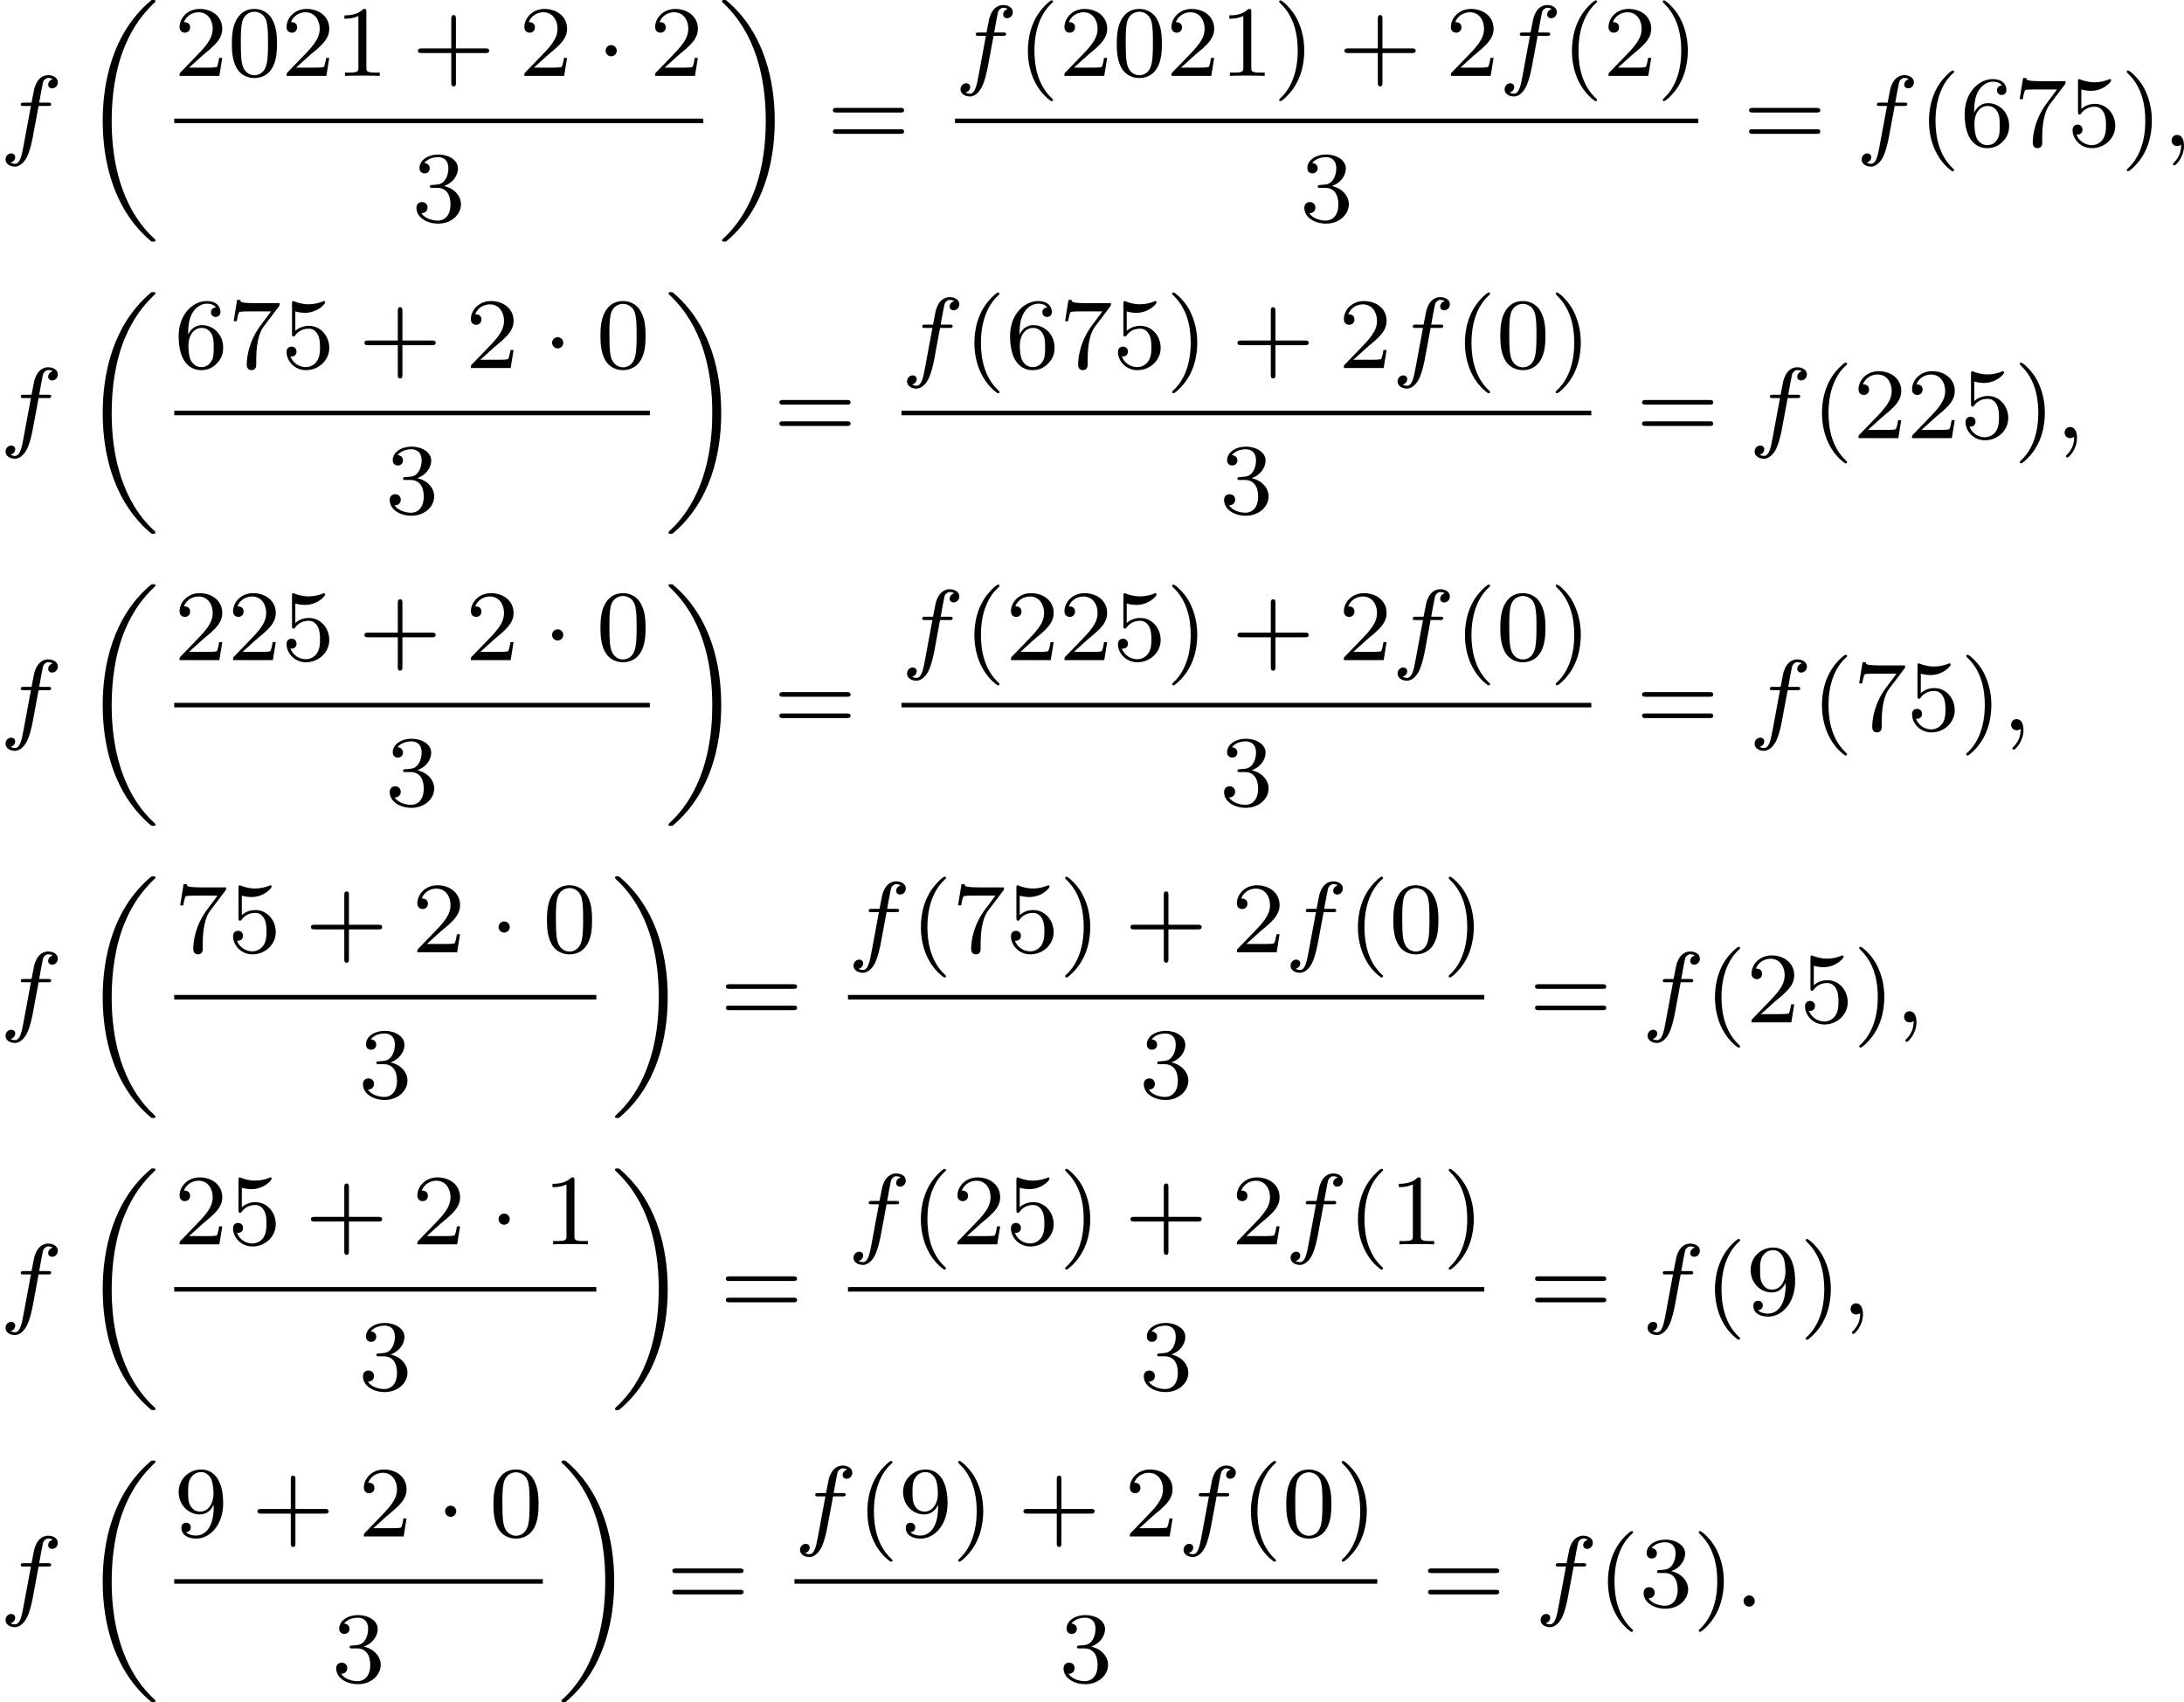 <?xml version='1.0' encoding='UTF-8'?>
<!-- This file was generated by dvisvgm 2.13.3 -->
<svg version='1.1' xmlns='http://www.w3.org/2000/svg' xmlns:xlink='http://www.w3.org/1999/xlink' width='345.665pt' height='269.376pt' viewBox='336.765 231.902 345.665 269.376'>
<defs>
<path id='g1-1' d='M1.618-1.993C1.618-2.264 1.395-2.439 1.18-2.439C.925-2.439 .733-2.232 .733-2C.733-1.73 .956-1.554 1.172-1.554C1.427-1.554 1.618-1.761 1.618-1.993Z'/>
<path id='g4-40' d='M2.654 1.993C2.718 1.993 2.813 1.993 2.813 1.897C2.813 1.865 2.805 1.857 2.702 1.753C1.61 .725 1.339-.757 1.339-1.993C1.339-4.288 2.287-5.364 2.694-5.731C2.805-5.834 2.813-5.842 2.813-5.882S2.782-5.978 2.702-5.978C2.574-5.978 2.176-5.571 2.112-5.499C1.044-4.384 .821-2.949 .821-1.993C.821-.207 1.57 1.227 2.654 1.993Z'/>
<path id='g4-41' d='M2.463-1.993C2.463-2.75 2.335-3.658 1.841-4.599C1.451-5.332 .725-5.978 .582-5.978C.502-5.978 .478-5.922 .478-5.882C.478-5.85 .478-5.834 .574-5.738C1.69-4.678 1.945-3.22 1.945-1.993C1.945 .295 .996 1.379 .59 1.745C.486 1.849 .478 1.857 .478 1.897S.502 1.993 .582 1.993C.709 1.993 1.108 1.586 1.172 1.514C2.24 .399 2.463-1.036 2.463-1.993Z'/>
<path id='g4-43' d='M3.475-1.809H5.818C5.93-1.809 6.105-1.809 6.105-1.993S5.93-2.176 5.818-2.176H3.475V-4.527C3.475-4.639 3.475-4.814 3.292-4.814S3.108-4.639 3.108-4.527V-2.176H.757C.646-2.176 .47-2.176 .47-1.993S.646-1.809 .757-1.809H3.108V.542C3.108 .654 3.108 .829 3.292 .829S3.475 .654 3.475 .542V-1.809Z'/>
<path id='g4-48' d='M3.897-2.542C3.897-3.395 3.81-3.913 3.547-4.423C3.196-5.125 2.55-5.3 2.112-5.3C1.108-5.3 .741-4.551 .63-4.328C.343-3.746 .327-2.957 .327-2.542C.327-2.016 .351-1.211 .733-.574C1.1 .016 1.69 .167 2.112 .167C2.495 .167 3.18 .048 3.579-.741C3.873-1.315 3.897-2.024 3.897-2.542ZM2.112-.056C1.841-.056 1.291-.183 1.124-1.02C1.036-1.474 1.036-2.224 1.036-2.638C1.036-3.188 1.036-3.746 1.124-4.184C1.291-4.997 1.913-5.077 2.112-5.077C2.383-5.077 2.933-4.941 3.092-4.216C3.188-3.778 3.188-3.18 3.188-2.638C3.188-2.168 3.188-1.451 3.092-1.004C2.925-.167 2.375-.056 2.112-.056Z'/>
<path id='g4-49' d='M2.503-5.077C2.503-5.292 2.487-5.3 2.271-5.3C1.945-4.981 1.522-4.79 .765-4.79V-4.527C.98-4.527 1.411-4.527 1.873-4.742V-.654C1.873-.359 1.849-.263 1.092-.263H.813V0C1.14-.024 1.825-.024 2.184-.024S3.236-.024 3.563 0V-.263H3.284C2.527-.263 2.503-.359 2.503-.654V-5.077Z'/>
<path id='g4-50' d='M2.248-1.626C2.375-1.745 2.71-2.008 2.837-2.12C3.332-2.574 3.802-3.013 3.802-3.738C3.802-4.686 3.005-5.3 2.008-5.3C1.052-5.3 .422-4.575 .422-3.866C.422-3.475 .733-3.419 .845-3.419C1.012-3.419 1.259-3.539 1.259-3.842C1.259-4.256 .861-4.256 .765-4.256C.996-4.838 1.53-5.037 1.921-5.037C2.662-5.037 3.045-4.407 3.045-3.738C3.045-2.909 2.463-2.303 1.522-1.339L.518-.303C.422-.215 .422-.199 .422 0H3.571L3.802-1.427H3.555C3.531-1.267 3.467-.869 3.371-.717C3.324-.654 2.718-.654 2.59-.654H1.172L2.248-1.626Z'/>
<path id='g4-51' d='M2.016-2.662C2.646-2.662 3.045-2.2 3.045-1.363C3.045-.367 2.479-.072 2.056-.072C1.618-.072 1.02-.231 .741-.654C1.028-.654 1.227-.837 1.227-1.1C1.227-1.355 1.044-1.538 .789-1.538C.574-1.538 .351-1.403 .351-1.084C.351-.327 1.164 .167 2.072 .167C3.132 .167 3.873-.566 3.873-1.363C3.873-2.024 3.347-2.63 2.534-2.805C3.164-3.029 3.634-3.571 3.634-4.208S2.917-5.3 2.088-5.3C1.235-5.3 .59-4.838 .59-4.232C.59-3.937 .789-3.81 .996-3.81C1.243-3.81 1.403-3.985 1.403-4.216C1.403-4.511 1.148-4.623 .972-4.631C1.307-5.069 1.921-5.093 2.064-5.093C2.271-5.093 2.877-5.029 2.877-4.208C2.877-3.65 2.646-3.316 2.534-3.188C2.295-2.941 2.112-2.925 1.626-2.893C1.474-2.885 1.411-2.877 1.411-2.774C1.411-2.662 1.482-2.662 1.618-2.662H2.016Z'/>
<path id='g4-53' d='M1.116-4.479C1.219-4.447 1.538-4.368 1.873-4.368C2.869-4.368 3.475-5.069 3.475-5.189C3.475-5.276 3.419-5.3 3.379-5.3C3.363-5.3 3.347-5.3 3.276-5.26C2.965-5.141 2.598-5.045 2.168-5.045C1.698-5.045 1.307-5.165 1.06-5.26C.98-5.3 .964-5.3 .956-5.3C.853-5.3 .853-5.212 .853-5.069V-2.734C.853-2.59 .853-2.495 .98-2.495C1.044-2.495 1.068-2.527 1.108-2.59C1.203-2.71 1.506-3.116 2.184-3.116C2.63-3.116 2.845-2.75 2.917-2.598C3.053-2.311 3.068-1.945 3.068-1.634C3.068-1.339 3.061-.909 2.837-.558C2.686-.319 2.367-.072 1.945-.072C1.427-.072 .917-.399 .733-.917C.757-.909 .805-.909 .813-.909C1.036-.909 1.211-1.052 1.211-1.299C1.211-1.594 .98-1.698 .821-1.698C.677-1.698 .422-1.618 .422-1.275C.422-.558 1.044 .167 1.961 .167C2.957 .167 3.802-.606 3.802-1.594C3.802-2.519 3.132-3.339 2.192-3.339C1.793-3.339 1.419-3.212 1.116-2.941V-4.479Z'/>
<path id='g4-54' d='M1.1-2.638C1.1-3.3 1.156-3.881 1.443-4.368C1.682-4.766 2.088-5.093 2.59-5.093C2.75-5.093 3.116-5.069 3.3-4.79C2.941-4.774 2.909-4.503 2.909-4.415C2.909-4.176 3.092-4.041 3.284-4.041C3.427-4.041 3.658-4.129 3.658-4.431C3.658-4.91 3.3-5.3 2.582-5.3C1.474-5.3 .351-4.248 .351-2.527C.351-.367 1.355 .167 2.128 .167C2.511 .167 2.925 .064 3.284-.279C3.602-.59 3.873-.925 3.873-1.618C3.873-2.662 3.084-3.395 2.2-3.395C1.626-3.395 1.283-3.029 1.1-2.638ZM2.128-.072C1.706-.072 1.443-.367 1.323-.59C1.14-.948 1.124-1.49 1.124-1.793C1.124-2.582 1.554-3.172 2.168-3.172C2.566-3.172 2.805-2.965 2.957-2.686C3.124-2.391 3.124-2.032 3.124-1.626S3.124-.869 2.965-.582C2.758-.215 2.479-.072 2.128-.072Z'/>
<path id='g4-55' d='M4.033-4.854C4.105-4.941 4.105-4.957 4.105-5.133H2.08C1.881-5.133 1.634-5.141 1.435-5.157C1.02-5.189 1.012-5.26 .988-5.388H.741L.47-3.706H.717C.733-3.826 .821-4.376 .933-4.439C1.02-4.479 1.618-4.479 1.737-4.479H3.427L2.606-3.379C1.698-2.168 1.506-.909 1.506-.279C1.506-.199 1.506 .167 1.881 .167S2.256-.191 2.256-.287V-.669C2.256-1.817 2.447-2.758 2.837-3.276L4.033-4.854Z'/>
<path id='g4-57' d='M3.124-2.351C3.124-.406 2.2-.072 1.737-.072C1.57-.072 1.156-.096 .94-.343C1.291-.375 1.315-.638 1.315-.717C1.315-.956 1.132-1.092 .94-1.092C.797-1.092 .566-1.004 .566-.701C.566-.159 1.012 .167 1.745 .167C2.837 .167 3.873-.917 3.873-2.622C3.873-4.694 2.957-5.3 2.136-5.3C1.196-5.3 .351-4.567 .351-3.523C.351-2.495 1.124-1.745 2.024-1.745C2.59-1.745 2.933-2.104 3.124-2.511V-2.351ZM2.056-1.969C1.69-1.969 1.459-2.136 1.283-2.431C1.1-2.726 1.1-3.108 1.1-3.515C1.1-3.985 1.1-4.32 1.315-4.647C1.514-4.933 1.769-5.093 2.144-5.093C2.678-5.093 2.909-4.567 2.933-4.527C3.1-4.136 3.108-3.515 3.108-3.355C3.108-2.726 2.766-1.969 2.056-1.969Z'/>
<path id='g4-61' d='M5.826-2.654C5.946-2.654 6.105-2.654 6.105-2.837S5.914-3.021 5.794-3.021H.781C.662-3.021 .47-3.021 .47-2.837S.63-2.654 .749-2.654H5.826ZM5.794-.964C5.914-.964 6.105-.964 6.105-1.148S5.946-1.331 5.826-1.331H.749C.63-1.331 .47-1.331 .47-1.148S.662-.964 .781-.964H5.794Z'/>
<path id='g0-18' d='M5.946 18.666C5.946 18.626 5.938 18.61 5.85 18.523C5.523 18.22 4.854 17.574 4.216 16.498C3.013 14.458 2.479 11.955 2.479 9.205C2.479 7.309 2.742 5.157 3.523 3.284C4.208 1.65 5.005 .693 5.818-.104C5.842-.128 5.906-.175 5.93-.199C5.938-.215 5.946-.239 5.946-.263C5.946-.359 5.858-.359 5.762-.359C5.643-.359 5.627-.359 5.539-.279C2.622 2.208 1.769 5.994 1.769 9.198C1.769 12.696 2.758 15.693 4.591 17.749C4.949 18.156 5.268 18.451 5.571 18.706C5.627 18.762 5.643 18.762 5.762 18.762C5.858 18.762 5.946 18.762 5.946 18.666Z'/>
<path id='g0-19' d='M4.455 9.205C4.455 5.707 3.467 2.71 1.634 .654C1.275 .247 .956-.048 .654-.303C.598-.359 .582-.359 .462-.359C.375-.359 .279-.359 .279-.263C.279-.231 .279-.215 .375-.12C2.877 2.216 3.746 5.667 3.746 9.198C3.746 11.445 3.395 14.123 2.048 16.434C1.403 17.542 .733 18.188 .359 18.538C.311 18.594 .279 18.626 .279 18.666C.279 18.762 .375 18.762 .462 18.762C.582 18.762 .598 18.762 .685 18.682C3.602 16.195 4.455 12.409 4.455 9.205Z'/>
<path id='g2-58' d='M1.618-.438C1.618-.709 1.395-.885 1.18-.885C.925-.885 .733-.677 .733-.446C.733-.175 .956 0 1.172 0C1.427 0 1.618-.207 1.618-.438Z'/>
<path id='g2-59' d='M1.49-.12C1.49 .399 1.379 .853 .885 1.347C.853 1.371 .837 1.387 .837 1.427C.837 1.49 .901 1.538 .956 1.538C1.052 1.538 1.714 .909 1.714-.024C1.714-.534 1.522-.885 1.172-.885C.893-.885 .733-.662 .733-.446C.733-.223 .885 0 1.18 0C1.371 0 1.49-.112 1.49-.12Z'/>
<path id='g2-102' d='M3.053-3.172H3.794C3.953-3.172 4.049-3.172 4.049-3.324C4.049-3.435 3.945-3.435 3.81-3.435H3.1C3.228-4.152 3.308-4.607 3.387-4.965C3.419-5.101 3.443-5.189 3.563-5.284C3.666-5.372 3.73-5.388 3.818-5.388C3.937-5.388 4.065-5.364 4.168-5.3C4.129-5.284 4.081-5.26 4.041-5.236C3.905-5.165 3.81-5.021 3.81-4.862C3.81-4.678 3.953-4.567 4.129-4.567C4.36-4.567 4.575-4.766 4.575-5.045C4.575-5.42 4.192-5.611 3.81-5.611C3.539-5.611 3.037-5.483 2.782-4.75C2.71-4.567 2.71-4.551 2.495-3.435H1.897C1.737-3.435 1.642-3.435 1.642-3.284C1.642-3.172 1.745-3.172 1.881-3.172H2.447L1.873-.08C1.722 .725 1.602 1.403 1.18 1.403C1.156 1.403 .988 1.403 .837 1.307C1.203 1.219 1.203 .885 1.203 .877C1.203 .693 1.06 .582 .885 .582C.669 .582 .438 .765 .438 1.068C.438 1.403 .781 1.626 1.18 1.626C1.666 1.626 2 1.116 2.104 .917C2.391 .391 2.574-.606 2.59-.685L3.053-3.172Z'/>
</defs>
<g id='page9' transform='matrix(2 0 0 2 0 0)'>
<use x='168.383' y='127.508' xlink:href='#g2-102'/>
<use x='174.741' y='116.309' xlink:href='#g0-18'/>
<use x='182.17' y='121.958' xlink:href='#g4-50'/>
<use x='186.404' y='121.958' xlink:href='#g4-48'/>
<use x='190.638' y='121.958' xlink:href='#g4-50'/>
<use x='194.872' y='121.958' xlink:href='#g4-49'/>
<use x='200.988' y='121.958' xlink:href='#g4-43'/>
<use x='209.457' y='121.958' xlink:href='#g4-50'/>
<use x='215.573' y='121.958' xlink:href='#g1-1'/>
<use x='219.807' y='121.958' xlink:href='#g4-50'/>
<rect x='182.17' y='125.336' height='.359' width='41.871'/>
<use x='200.988' y='133.478' xlink:href='#g4-51'/>
<use x='225.237' y='116.309' xlink:href='#g0-19'/>
<use x='233.823' y='127.508' xlink:href='#g4-61'/>
<use x='243.957' y='121.958' xlink:href='#g2-102'/>
<use x='248.904' y='121.958' xlink:href='#g4-40'/>
<use x='252.197' y='121.958' xlink:href='#g4-50'/>
<use x='256.431' y='121.958' xlink:href='#g4-48'/>
<use x='260.665' y='121.958' xlink:href='#g4-50'/>
<use x='264.9' y='121.958' xlink:href='#g4-49'/>
<use x='269.134' y='121.958' xlink:href='#g4-41'/>
<use x='274.309' y='121.958' xlink:href='#g4-43'/>
<use x='282.777' y='121.958' xlink:href='#g4-50'/>
<use x='287.011' y='121.958' xlink:href='#g2-102'/>
<use x='291.958' y='121.958' xlink:href='#g4-40'/>
<use x='295.251' y='121.958' xlink:href='#g4-50'/>
<use x='299.486' y='121.958' xlink:href='#g4-41'/>
<rect x='243.957' y='125.336' height='.359' width='58.822'/>
<use x='271.251' y='133.478' xlink:href='#g4-51'/>
<use x='306.327' y='127.508' xlink:href='#g4-61'/>
<use x='315.266' y='127.508' xlink:href='#g2-102'/>
<use x='320.212' y='127.508' xlink:href='#g4-40'/>
<use x='323.506' y='127.508' xlink:href='#g4-54'/>
<use x='327.74' y='127.508' xlink:href='#g4-55'/>
<use x='331.974' y='127.508' xlink:href='#g4-53'/>
<use x='336.208' y='127.508' xlink:href='#g4-41'/>
<use x='339.501' y='127.508' xlink:href='#g2-59'/>
<use x='168.383' y='150.621' xlink:href='#g2-102'/>
<use x='174.741' y='139.423' xlink:href='#g0-18'/>
<use x='182.17' y='145.071' xlink:href='#g4-54'/>
<use x='186.404' y='145.071' xlink:href='#g4-55'/>
<use x='190.638' y='145.071' xlink:href='#g4-53'/>
<use x='196.754' y='145.071' xlink:href='#g4-43'/>
<use x='205.223' y='145.071' xlink:href='#g4-50'/>
<use x='211.339' y='145.071' xlink:href='#g1-1'/>
<use x='215.573' y='145.071' xlink:href='#g4-48'/>
<rect x='182.17' y='148.449' height='.359' width='37.637'/>
<use x='198.871' y='156.592' xlink:href='#g4-51'/>
<use x='221.003' y='139.423' xlink:href='#g0-19'/>
<use x='229.589' y='150.621' xlink:href='#g4-61'/>
<use x='239.723' y='145.071' xlink:href='#g2-102'/>
<use x='244.67' y='145.071' xlink:href='#g4-40'/>
<use x='247.963' y='145.071' xlink:href='#g4-54'/>
<use x='252.197' y='145.071' xlink:href='#g4-55'/>
<use x='256.431' y='145.071' xlink:href='#g4-53'/>
<use x='260.665' y='145.071' xlink:href='#g4-41'/>
<use x='265.841' y='145.071' xlink:href='#g4-43'/>
<use x='274.309' y='145.071' xlink:href='#g4-50'/>
<use x='278.543' y='145.071' xlink:href='#g2-102'/>
<use x='283.49' y='145.071' xlink:href='#g4-40'/>
<use x='286.783' y='145.071' xlink:href='#g4-48'/>
<use x='291.017' y='145.071' xlink:href='#g4-41'/>
<rect x='239.723' y='148.449' height='.359' width='54.588'/>
<use x='264.9' y='156.592' xlink:href='#g4-51'/>
<use x='297.858' y='150.621' xlink:href='#g4-61'/>
<use x='306.797' y='150.621' xlink:href='#g2-102'/>
<use x='311.744' y='150.621' xlink:href='#g4-40'/>
<use x='315.037' y='150.621' xlink:href='#g4-50'/>
<use x='319.271' y='150.621' xlink:href='#g4-50'/>
<use x='323.506' y='150.621' xlink:href='#g4-53'/>
<use x='327.74' y='150.621' xlink:href='#g4-41'/>
<use x='331.033' y='150.621' xlink:href='#g2-59'/>
<use x='168.383' y='173.735' xlink:href='#g2-102'/>
<use x='174.741' y='162.536' xlink:href='#g0-18'/>
<use x='182.17' y='168.185' xlink:href='#g4-50'/>
<use x='186.404' y='168.185' xlink:href='#g4-50'/>
<use x='190.638' y='168.185' xlink:href='#g4-53'/>
<use x='196.754' y='168.185' xlink:href='#g4-43'/>
<use x='205.223' y='168.185' xlink:href='#g4-50'/>
<use x='211.339' y='168.185' xlink:href='#g1-1'/>
<use x='215.573' y='168.185' xlink:href='#g4-48'/>
<rect x='182.17' y='171.563' height='.359' width='37.637'/>
<use x='198.871' y='179.705' xlink:href='#g4-51'/>
<use x='221.003' y='162.536' xlink:href='#g0-19'/>
<use x='229.589' y='173.735' xlink:href='#g4-61'/>
<use x='239.723' y='168.185' xlink:href='#g2-102'/>
<use x='244.67' y='168.185' xlink:href='#g4-40'/>
<use x='247.963' y='168.185' xlink:href='#g4-50'/>
<use x='252.197' y='168.185' xlink:href='#g4-50'/>
<use x='256.431' y='168.185' xlink:href='#g4-53'/>
<use x='260.665' y='168.185' xlink:href='#g4-41'/>
<use x='265.841' y='168.185' xlink:href='#g4-43'/>
<use x='274.309' y='168.185' xlink:href='#g4-50'/>
<use x='278.543' y='168.185' xlink:href='#g2-102'/>
<use x='283.49' y='168.185' xlink:href='#g4-40'/>
<use x='286.783' y='168.185' xlink:href='#g4-48'/>
<use x='291.017' y='168.185' xlink:href='#g4-41'/>
<rect x='239.723' y='171.563' height='.359' width='54.588'/>
<use x='264.9' y='179.705' xlink:href='#g4-51'/>
<use x='297.858' y='173.735' xlink:href='#g4-61'/>
<use x='306.797' y='173.735' xlink:href='#g2-102'/>
<use x='311.744' y='173.735' xlink:href='#g4-40'/>
<use x='315.037' y='173.735' xlink:href='#g4-55'/>
<use x='319.271' y='173.735' xlink:href='#g4-53'/>
<use x='323.506' y='173.735' xlink:href='#g4-41'/>
<use x='326.799' y='173.735' xlink:href='#g2-59'/>
<use x='168.383' y='196.848' xlink:href='#g2-102'/>
<use x='174.741' y='185.65' xlink:href='#g0-18'/>
<use x='182.17' y='191.298' xlink:href='#g4-55'/>
<use x='186.404' y='191.298' xlink:href='#g4-53'/>
<use x='192.52' y='191.298' xlink:href='#g4-43'/>
<use x='200.988' y='191.298' xlink:href='#g4-50'/>
<use x='207.104' y='191.298' xlink:href='#g1-1'/>
<use x='211.339' y='191.298' xlink:href='#g4-48'/>
<rect x='182.17' y='194.676' height='.359' width='33.403'/>
<use x='196.754' y='202.819' xlink:href='#g4-51'/>
<use x='216.768' y='185.65' xlink:href='#g0-19'/>
<use x='225.354' y='196.848' xlink:href='#g4-61'/>
<use x='235.489' y='191.298' xlink:href='#g2-102'/>
<use x='240.435' y='191.298' xlink:href='#g4-40'/>
<use x='243.729' y='191.298' xlink:href='#g4-55'/>
<use x='247.963' y='191.298' xlink:href='#g4-53'/>
<use x='252.197' y='191.298' xlink:href='#g4-41'/>
<use x='257.372' y='191.298' xlink:href='#g4-43'/>
<use x='265.841' y='191.298' xlink:href='#g4-50'/>
<use x='270.075' y='191.298' xlink:href='#g2-102'/>
<use x='275.021' y='191.298' xlink:href='#g4-40'/>
<use x='278.315' y='191.298' xlink:href='#g4-48'/>
<use x='282.549' y='191.298' xlink:href='#g4-41'/>
<rect x='235.489' y='194.676' height='.359' width='50.354'/>
<use x='258.548' y='202.819' xlink:href='#g4-51'/>
<use x='289.39' y='196.848' xlink:href='#g4-61'/>
<use x='298.329' y='196.848' xlink:href='#g2-102'/>
<use x='303.276' y='196.848' xlink:href='#g4-40'/>
<use x='306.569' y='196.848' xlink:href='#g4-50'/>
<use x='310.803' y='196.848' xlink:href='#g4-53'/>
<use x='315.037' y='196.848' xlink:href='#g4-41'/>
<use x='318.33' y='196.848' xlink:href='#g2-59'/>
<use x='168.383' y='219.962' xlink:href='#g2-102'/>
<use x='174.741' y='208.764' xlink:href='#g0-18'/>
<use x='182.17' y='214.412' xlink:href='#g4-50'/>
<use x='186.404' y='214.412' xlink:href='#g4-53'/>
<use x='192.52' y='214.412' xlink:href='#g4-43'/>
<use x='200.988' y='214.412' xlink:href='#g4-50'/>
<use x='207.104' y='214.412' xlink:href='#g1-1'/>
<use x='211.339' y='214.412' xlink:href='#g4-49'/>
<rect x='182.17' y='217.79' height='.359' width='33.403'/>
<use x='196.754' y='225.932' xlink:href='#g4-51'/>
<use x='216.768' y='208.764' xlink:href='#g0-19'/>
<use x='225.354' y='219.962' xlink:href='#g4-61'/>
<use x='235.489' y='214.412' xlink:href='#g2-102'/>
<use x='240.435' y='214.412' xlink:href='#g4-40'/>
<use x='243.729' y='214.412' xlink:href='#g4-50'/>
<use x='247.963' y='214.412' xlink:href='#g4-53'/>
<use x='252.197' y='214.412' xlink:href='#g4-41'/>
<use x='257.372' y='214.412' xlink:href='#g4-43'/>
<use x='265.841' y='214.412' xlink:href='#g4-50'/>
<use x='270.075' y='214.412' xlink:href='#g2-102'/>
<use x='275.021' y='214.412' xlink:href='#g4-40'/>
<use x='278.315' y='214.412' xlink:href='#g4-49'/>
<use x='282.549' y='214.412' xlink:href='#g4-41'/>
<rect x='235.489' y='217.79' height='.359' width='50.354'/>
<use x='258.548' y='225.932' xlink:href='#g4-51'/>
<use x='289.39' y='219.962' xlink:href='#g4-61'/>
<use x='298.329' y='219.962' xlink:href='#g2-102'/>
<use x='303.276' y='219.962' xlink:href='#g4-40'/>
<use x='306.569' y='219.962' xlink:href='#g4-57'/>
<use x='310.803' y='219.962' xlink:href='#g4-41'/>
<use x='314.096' y='219.962' xlink:href='#g2-59'/>
<use x='168.383' y='243.075' xlink:href='#g2-102'/>
<use x='174.741' y='231.877' xlink:href='#g0-18'/>
<use x='182.17' y='237.525' xlink:href='#g4-57'/>
<use x='188.286' y='237.525' xlink:href='#g4-43'/>
<use x='196.754' y='237.525' xlink:href='#g4-50'/>
<use x='202.87' y='237.525' xlink:href='#g1-1'/>
<use x='207.104' y='237.525' xlink:href='#g4-48'/>
<rect x='182.17' y='240.903' height='.359' width='29.169'/>
<use x='194.637' y='249.046' xlink:href='#g4-51'/>
<use x='212.534' y='231.877' xlink:href='#g0-19'/>
<use x='221.12' y='243.075' xlink:href='#g4-61'/>
<use x='231.255' y='237.525' xlink:href='#g2-102'/>
<use x='236.201' y='237.525' xlink:href='#g4-40'/>
<use x='239.495' y='237.525' xlink:href='#g4-57'/>
<use x='243.729' y='237.525' xlink:href='#g4-41'/>
<use x='248.904' y='237.525' xlink:href='#g4-43'/>
<use x='257.372' y='237.525' xlink:href='#g4-50'/>
<use x='261.606' y='237.525' xlink:href='#g2-102'/>
<use x='266.553' y='237.525' xlink:href='#g4-40'/>
<use x='269.846' y='237.525' xlink:href='#g4-48'/>
<use x='274.081' y='237.525' xlink:href='#g4-41'/>
<rect x='231.255' y='240.903' height='.359' width='46.119'/>
<use x='252.197' y='249.046' xlink:href='#g4-51'/>
<use x='280.922' y='243.075' xlink:href='#g4-61'/>
<use x='289.86' y='243.075' xlink:href='#g2-102'/>
<use x='294.807' y='243.075' xlink:href='#g4-40'/>
<use x='298.101' y='243.075' xlink:href='#g4-51'/>
<use x='302.335' y='243.075' xlink:href='#g4-41'/>
<use x='305.628' y='243.075' xlink:href='#g2-58'/>
</g>
</svg>